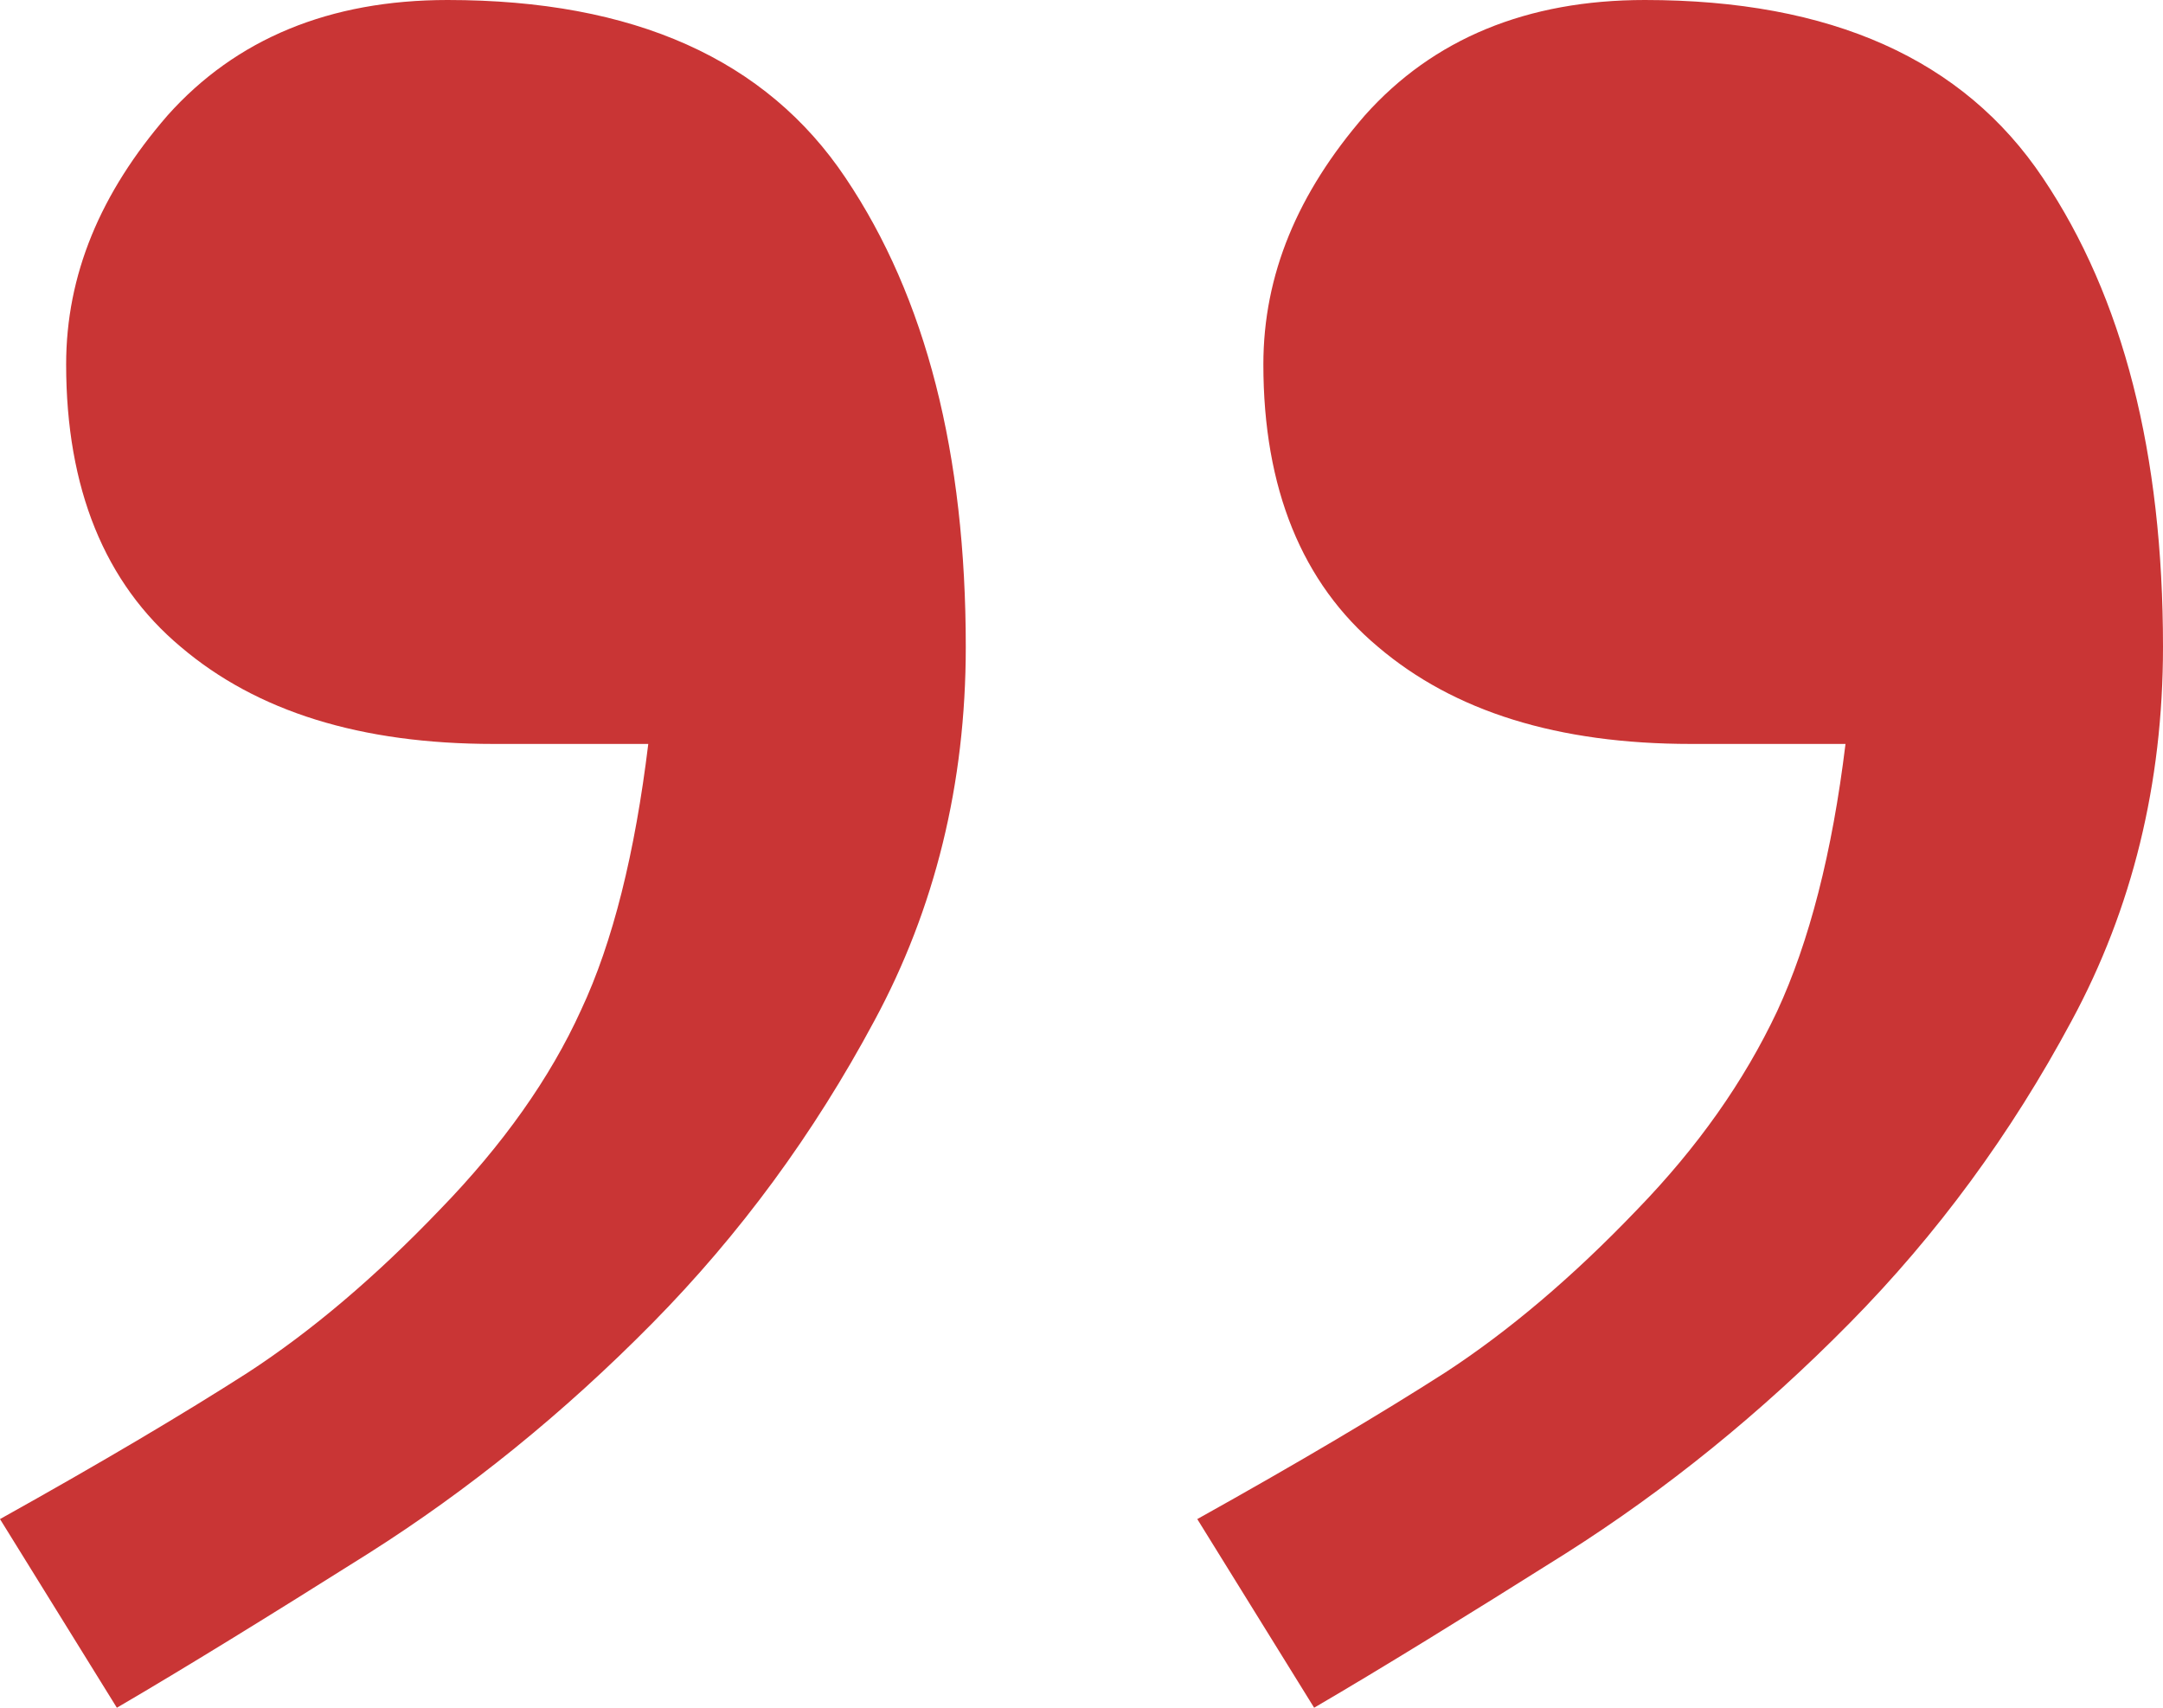 <?xml version="1.0" encoding="UTF-8"?> <svg xmlns="http://www.w3.org/2000/svg" width="38" height="30" viewBox="0 0 38 30" fill="none"><path d="M21.034 26.686C22.835 25.682 24.268 24.83 25.392 24.11C26.495 23.39 27.619 22.444 28.761 21.25C29.827 20.151 30.64 18.996 31.221 17.765C31.783 16.553 32.19 14.981 32.422 13.069H29.711C27.367 13.069 25.547 12.5 24.21 11.364C22.874 10.246 22.195 8.579 22.195 6.402C22.195 4.829 22.796 3.39 23.978 2.027C25.178 0.682 26.825 0 28.897 0C32.17 0 34.494 1.042 35.889 3.125C37.303 5.227 38 7.974 38 11.364C38 13.769 37.458 15.966 36.393 17.936C35.327 19.924 34.03 21.686 32.499 23.239C30.931 24.83 29.265 26.175 27.503 27.292C25.759 28.39 24.288 29.299 23.087 30L21.034 26.686ZM0 26.686C1.801 25.682 3.235 24.83 4.358 24.11C5.462 23.39 6.585 22.444 7.728 21.25C8.832 20.114 9.665 18.94 10.207 17.746C10.768 16.553 11.156 14.981 11.389 13.069H8.677C6.333 13.069 4.513 12.5 3.176 11.364C1.84 10.246 1.162 8.579 1.162 6.402C1.162 4.829 1.762 3.39 2.944 2.027C4.145 0.682 5.791 0 7.864 0C11.137 0 13.461 1.042 14.855 3.125C16.269 5.227 16.967 7.974 16.967 11.364C16.967 13.769 16.424 15.966 15.359 17.936C14.294 19.924 12.996 21.686 11.466 23.239C9.897 24.83 8.232 26.175 6.469 27.292C4.726 28.39 3.254 29.299 2.053 30L0 26.686Z" fill="#C93535"></path></svg> 